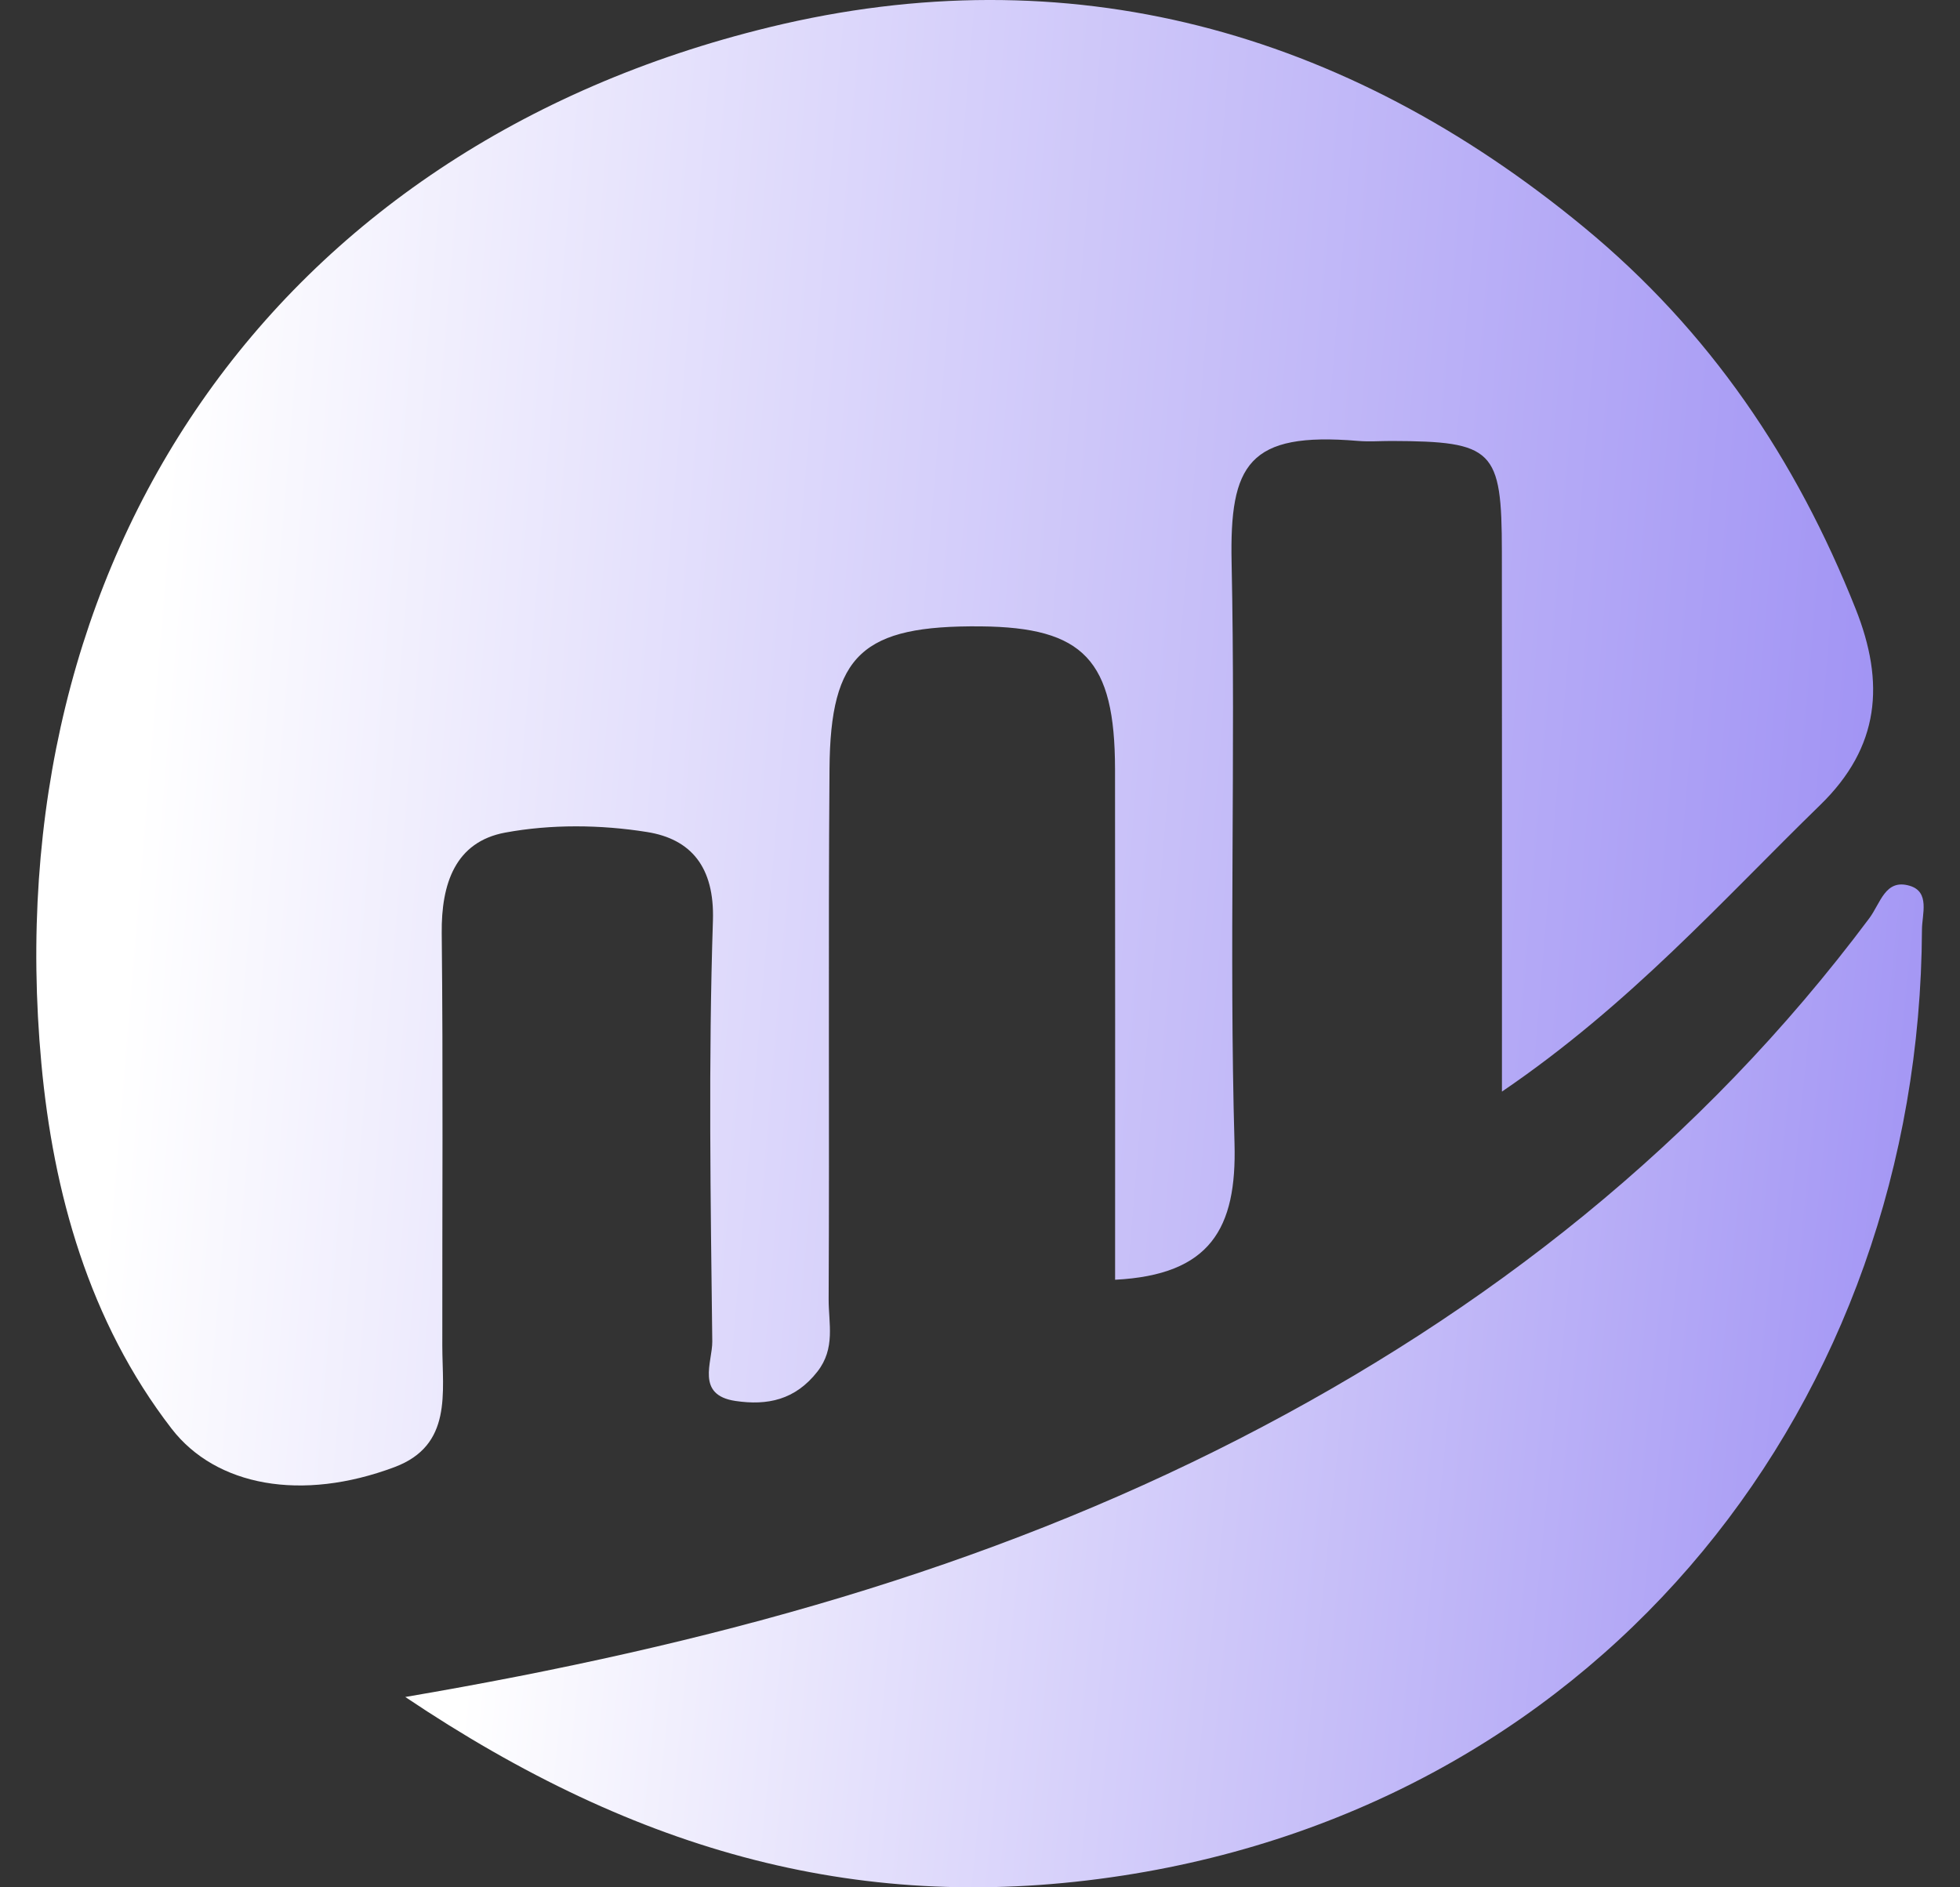 <svg width="27" height="26" viewBox="0 0 27 26" fill="none" xmlns="http://www.w3.org/2000/svg">
<rect x="0" y="0" width="27" height="26" fill="#333333" stroke="none"/>
<g clip-path="url(#clip0_30_625)">
<path d="M20.69 15.038C20.69 12.429 20.692 10.013 20.689 7.598C20.688 6.19 20.575 6.08 19.168 6.075C19.013 6.075 18.858 6.087 18.705 6.074C17.195 5.947 16.938 6.398 16.966 7.747C17.022 10.414 16.931 13.084 17.006 15.751C17.039 16.927 16.671 17.563 15.361 17.63C15.361 15.282 15.363 12.937 15.36 10.593C15.358 9.093 14.929 8.642 13.51 8.629C11.883 8.614 11.438 9.013 11.427 10.592C11.408 13.028 11.427 15.464 11.415 17.9C11.414 18.232 11.512 18.575 11.259 18.897C10.953 19.287 10.571 19.365 10.132 19.3C9.579 19.218 9.815 18.763 9.812 18.48C9.789 16.546 9.758 14.611 9.821 12.68C9.844 11.942 9.517 11.558 8.913 11.462C8.275 11.36 7.592 11.353 6.959 11.47C6.27 11.598 6.078 12.177 6.085 12.854C6.105 14.749 6.091 16.644 6.093 18.539C6.094 19.187 6.235 19.911 5.435 20.211C4.155 20.691 2.976 20.474 2.364 19.682C1.223 18.203 0.733 16.422 0.57 14.652C-0.072 7.712 3.746 2.04 10.603 0.374C14.709 -0.624 18.511 0.401 21.82 3.131C23.549 4.557 24.742 6.324 25.562 8.387C25.969 9.408 25.896 10.29 25.076 11.088C23.719 12.409 22.457 13.836 20.69 15.038Z" fill="url(#paint0_linear_30_625)"/>
<path d="M5.583 23.378C9.806 22.658 13.567 21.618 17.076 19.819C20.486 18.07 23.439 15.743 25.749 12.652C25.907 12.441 25.969 12.104 26.305 12.202C26.591 12.285 26.477 12.596 26.476 12.805C26.447 19.294 22.121 24.808 15.473 25.837C11.907 26.388 8.796 25.535 5.583 23.378Z" fill="url(#paint1_linear_30_625)"/>
</g>
<defs>
<linearGradient id="paint0_linear_30_625" x1="2.892" y1="-0.776" x2="32.814" y2="1.721" gradientUnits="userSpaceOnUse">
<stop stop-color="white"/>
<stop offset="1" stop-color="#8978F1"/>
</linearGradient>
<linearGradient id="paint1_linear_30_625" x1="7.56" y1="11.661" x2="32.21" y2="14.179" gradientUnits="userSpaceOnUse">
<stop stop-color="white"/>
<stop offset="1" stop-color="#8978F1"/>
</linearGradient>
<clipPath id="clip0_30_625">
<rect width="26" height="26" fill="white" transform="translate(0.5)"/>
</clipPath>
</defs>
</svg>
